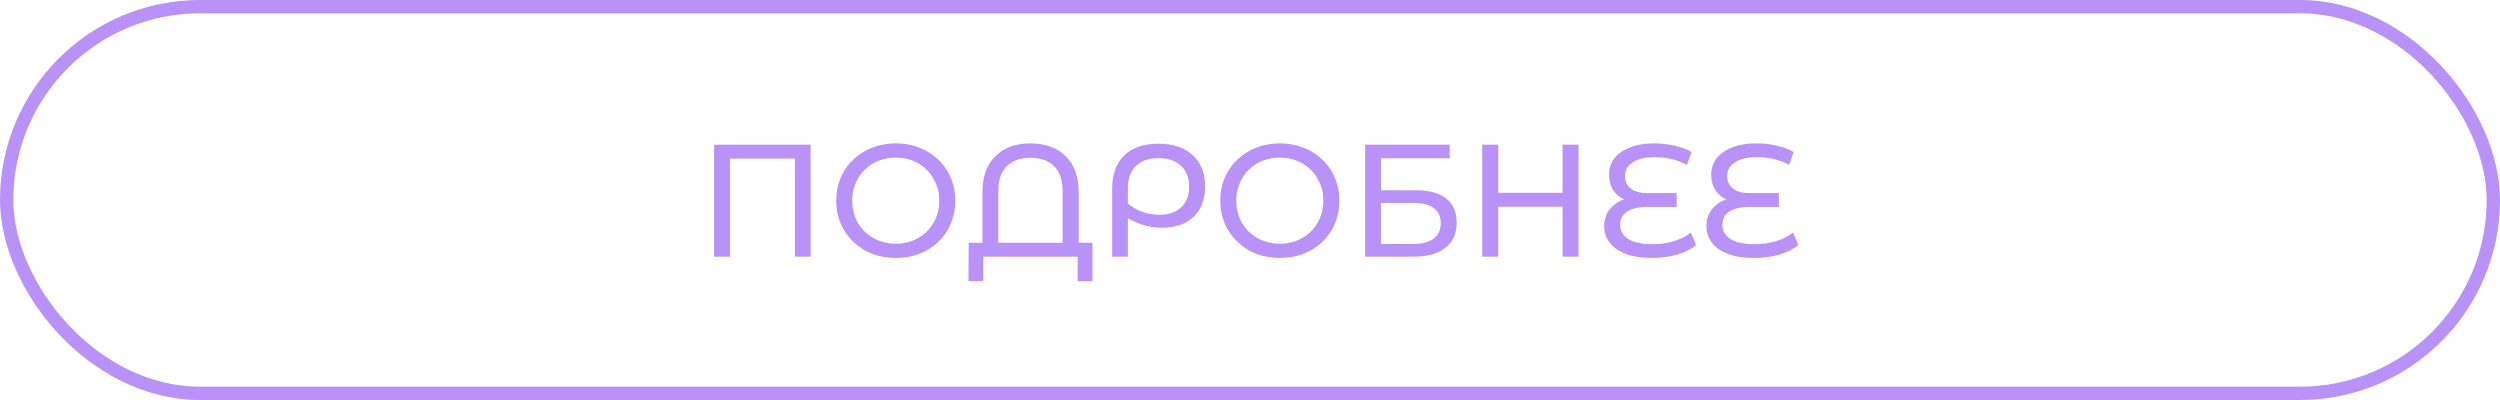 <svg
    width="375"
    height="60"
    viewBox="0 0 375 60"
    fill="none"
    xmlns="http://www.w3.org/2000/svg"
>
    <rect
        x="1"
        y="1"
        width="373"
        height="58"
        rx="29"
        stroke="#B892F6"
        stroke-width="2"
    />
    <path
        d="M121.588 21.7V38.5H119.236V23.788H109.492V38.5H107.116V21.7H121.588ZM134.387 38.692C132.691 38.692 131.163 38.324 129.803 37.588C128.443 36.836 127.371 35.804 126.587 34.492C125.819 33.18 125.435 31.716 125.435 30.1C125.435 28.484 125.819 27.02 126.587 25.708C127.371 24.396 128.443 23.372 129.803 22.636C131.163 21.884 132.691 21.508 134.387 21.508C136.067 21.508 137.587 21.884 138.947 22.636C140.307 23.372 141.371 24.396 142.139 25.708C142.907 27.004 143.291 28.468 143.291 30.1C143.291 31.732 142.907 33.204 142.139 34.516C141.371 35.812 140.307 36.836 138.947 37.588C137.587 38.324 136.067 38.692 134.387 38.692ZM134.387 36.556C135.619 36.556 136.723 36.276 137.699 35.716C138.691 35.156 139.467 34.388 140.027 33.412C140.603 32.42 140.891 31.316 140.891 30.1C140.891 28.884 140.603 27.788 140.027 26.812C139.467 25.82 138.691 25.044 137.699 24.484C136.723 23.924 135.619 23.644 134.387 23.644C133.155 23.644 132.035 23.924 131.027 24.484C130.035 25.044 129.251 25.82 128.675 26.812C128.115 27.788 127.835 28.884 127.835 30.1C127.835 31.316 128.115 32.42 128.675 33.412C129.251 34.388 130.035 35.156 131.027 35.716C132.035 36.276 133.155 36.556 134.387 36.556ZM163.875 36.412V42.172H161.643V38.5H147.507L147.483 42.172H145.275L145.299 36.412H147.363V28.876C147.363 26.508 148.011 24.692 149.307 23.428C150.603 22.148 152.355 21.508 154.563 21.508C156.787 21.508 158.547 22.148 159.843 23.428C161.155 24.692 161.811 26.508 161.811 28.876V36.412H163.875ZM159.387 36.412V28.636C159.387 27.004 158.963 25.772 158.115 24.94C157.283 24.092 156.099 23.668 154.563 23.668C153.043 23.668 151.859 24.092 151.011 24.94C150.163 25.772 149.739 27.004 149.739 28.636V36.412H159.387ZM173.713 21.556C175.921 21.556 177.649 22.124 178.897 23.26C180.145 24.396 180.769 25.964 180.769 27.964C180.769 29.9 180.193 31.42 179.041 32.524C177.889 33.612 176.305 34.156 174.289 34.156C173.409 34.156 172.561 34.044 171.745 33.82C170.929 33.596 170.073 33.236 169.177 32.74V38.5H166.825V28.3C166.825 26.156 167.425 24.5 168.625 23.332C169.825 22.148 171.521 21.556 173.713 21.556ZM173.881 32.212C175.273 32.212 176.369 31.844 177.169 31.108C177.969 30.356 178.369 29.324 178.369 28.012C178.369 26.668 177.961 25.62 177.145 24.868C176.329 24.1 175.209 23.716 173.785 23.716C172.329 23.716 171.193 24.116 170.377 24.916C169.577 25.7 169.177 26.82 169.177 28.276V30.532C169.833 31.076 170.561 31.492 171.361 31.78C172.161 32.068 173.001 32.212 173.881 32.212ZM191.996 38.692C190.3 38.692 188.772 38.324 187.412 37.588C186.052 36.836 184.98 35.804 184.196 34.492C183.428 33.18 183.044 31.716 183.044 30.1C183.044 28.484 183.428 27.02 184.196 25.708C184.98 24.396 186.052 23.372 187.412 22.636C188.772 21.884 190.3 21.508 191.996 21.508C193.676 21.508 195.196 21.884 196.556 22.636C197.916 23.372 198.98 24.396 199.748 25.708C200.516 27.004 200.9 28.468 200.9 30.1C200.9 31.732 200.516 33.204 199.748 34.516C198.98 35.812 197.916 36.836 196.556 37.588C195.196 38.324 193.676 38.692 191.996 38.692ZM191.996 36.556C193.228 36.556 194.332 36.276 195.308 35.716C196.3 35.156 197.076 34.388 197.636 33.412C198.212 32.42 198.5 31.316 198.5 30.1C198.5 28.884 198.212 27.788 197.636 26.812C197.076 25.82 196.3 25.044 195.308 24.484C194.332 23.924 193.228 23.644 191.996 23.644C190.764 23.644 189.644 23.924 188.636 24.484C187.644 25.044 186.86 25.82 186.284 26.812C185.724 27.788 185.444 28.884 185.444 30.1C185.444 31.316 185.724 32.42 186.284 33.412C186.86 34.388 187.644 35.156 188.636 35.716C189.644 36.276 190.764 36.556 191.996 36.556ZM204.78 21.7H217.452V23.74H207.156V28.54H212.388C214.388 28.54 215.908 28.956 216.948 29.788C217.988 30.62 218.508 31.82 218.508 33.388C218.508 35.036 217.94 36.3 216.804 37.18C215.684 38.06 214.076 38.5 211.98 38.5H204.78V21.7ZM211.884 36.604C213.26 36.604 214.308 36.34 215.028 35.812C215.748 35.284 216.108 34.508 216.108 33.484C216.108 31.452 214.7 30.436 211.884 30.436H207.156V36.604H211.884ZM236.783 21.7V38.5H234.383V31.012H224.735V38.5H222.335V21.7H224.735V28.924H234.383V21.7H236.783ZM254.43 36.748C253.71 37.356 252.766 37.836 251.598 38.188C250.43 38.524 249.158 38.692 247.782 38.692C246.246 38.692 244.942 38.492 243.87 38.092C242.798 37.676 241.99 37.108 241.446 36.388C240.902 35.668 240.63 34.836 240.63 33.892C240.63 32.932 240.902 32.108 241.446 31.42C242.006 30.716 242.726 30.212 243.606 29.908C242.902 29.588 242.35 29.108 241.95 28.468C241.55 27.812 241.35 27.06 241.35 26.212C241.35 25.332 241.598 24.54 242.094 23.836C242.606 23.132 243.374 22.572 244.398 22.156C245.422 21.724 246.67 21.508 248.142 21.508C249.182 21.508 250.19 21.62 251.166 21.844C252.158 22.068 253.014 22.388 253.734 22.804L253.038 24.724C251.598 23.956 249.998 23.572 248.238 23.572C246.782 23.572 245.67 23.836 244.902 24.364C244.134 24.876 243.75 25.548 243.75 26.38C243.75 27.212 244.046 27.852 244.638 28.3C245.23 28.748 246.078 28.972 247.182 28.972H251.502V31.036H247.086C245.822 31.036 244.83 31.26 244.11 31.708C243.39 32.156 243.03 32.828 243.03 33.724C243.03 34.636 243.438 35.348 244.254 35.86C245.07 36.372 246.286 36.628 247.902 36.628C249.022 36.628 250.086 36.476 251.094 36.172C252.118 35.852 252.958 35.42 253.614 34.876L254.43 36.748ZM269.758 36.748C269.038 37.356 268.094 37.836 266.926 38.188C265.758 38.524 264.486 38.692 263.11 38.692C261.574 38.692 260.27 38.492 259.198 38.092C258.126 37.676 257.318 37.108 256.774 36.388C256.23 35.668 255.958 34.836 255.958 33.892C255.958 32.932 256.23 32.108 256.774 31.42C257.334 30.716 258.054 30.212 258.934 29.908C258.23 29.588 257.678 29.108 257.278 28.468C256.878 27.812 256.678 27.06 256.678 26.212C256.678 25.332 256.926 24.54 257.422 23.836C257.934 23.132 258.702 22.572 259.726 22.156C260.75 21.724 261.998 21.508 263.47 21.508C264.51 21.508 265.518 21.62 266.494 21.844C267.486 22.068 268.342 22.388 269.062 22.804L268.366 24.724C266.926 23.956 265.326 23.572 263.566 23.572C262.11 23.572 260.998 23.836 260.23 24.364C259.462 24.876 259.078 25.548 259.078 26.38C259.078 27.212 259.374 27.852 259.966 28.3C260.558 28.748 261.406 28.972 262.51 28.972H266.83V31.036H262.414C261.15 31.036 260.158 31.26 259.438 31.708C258.718 32.156 258.358 32.828 258.358 33.724C258.358 34.636 258.766 35.348 259.582 35.86C260.398 36.372 261.614 36.628 263.23 36.628C264.35 36.628 265.414 36.476 266.422 36.172C267.446 35.852 268.286 35.42 268.942 34.876L269.758 36.748Z"
        fill="#B892F6"
    />
</svg>

